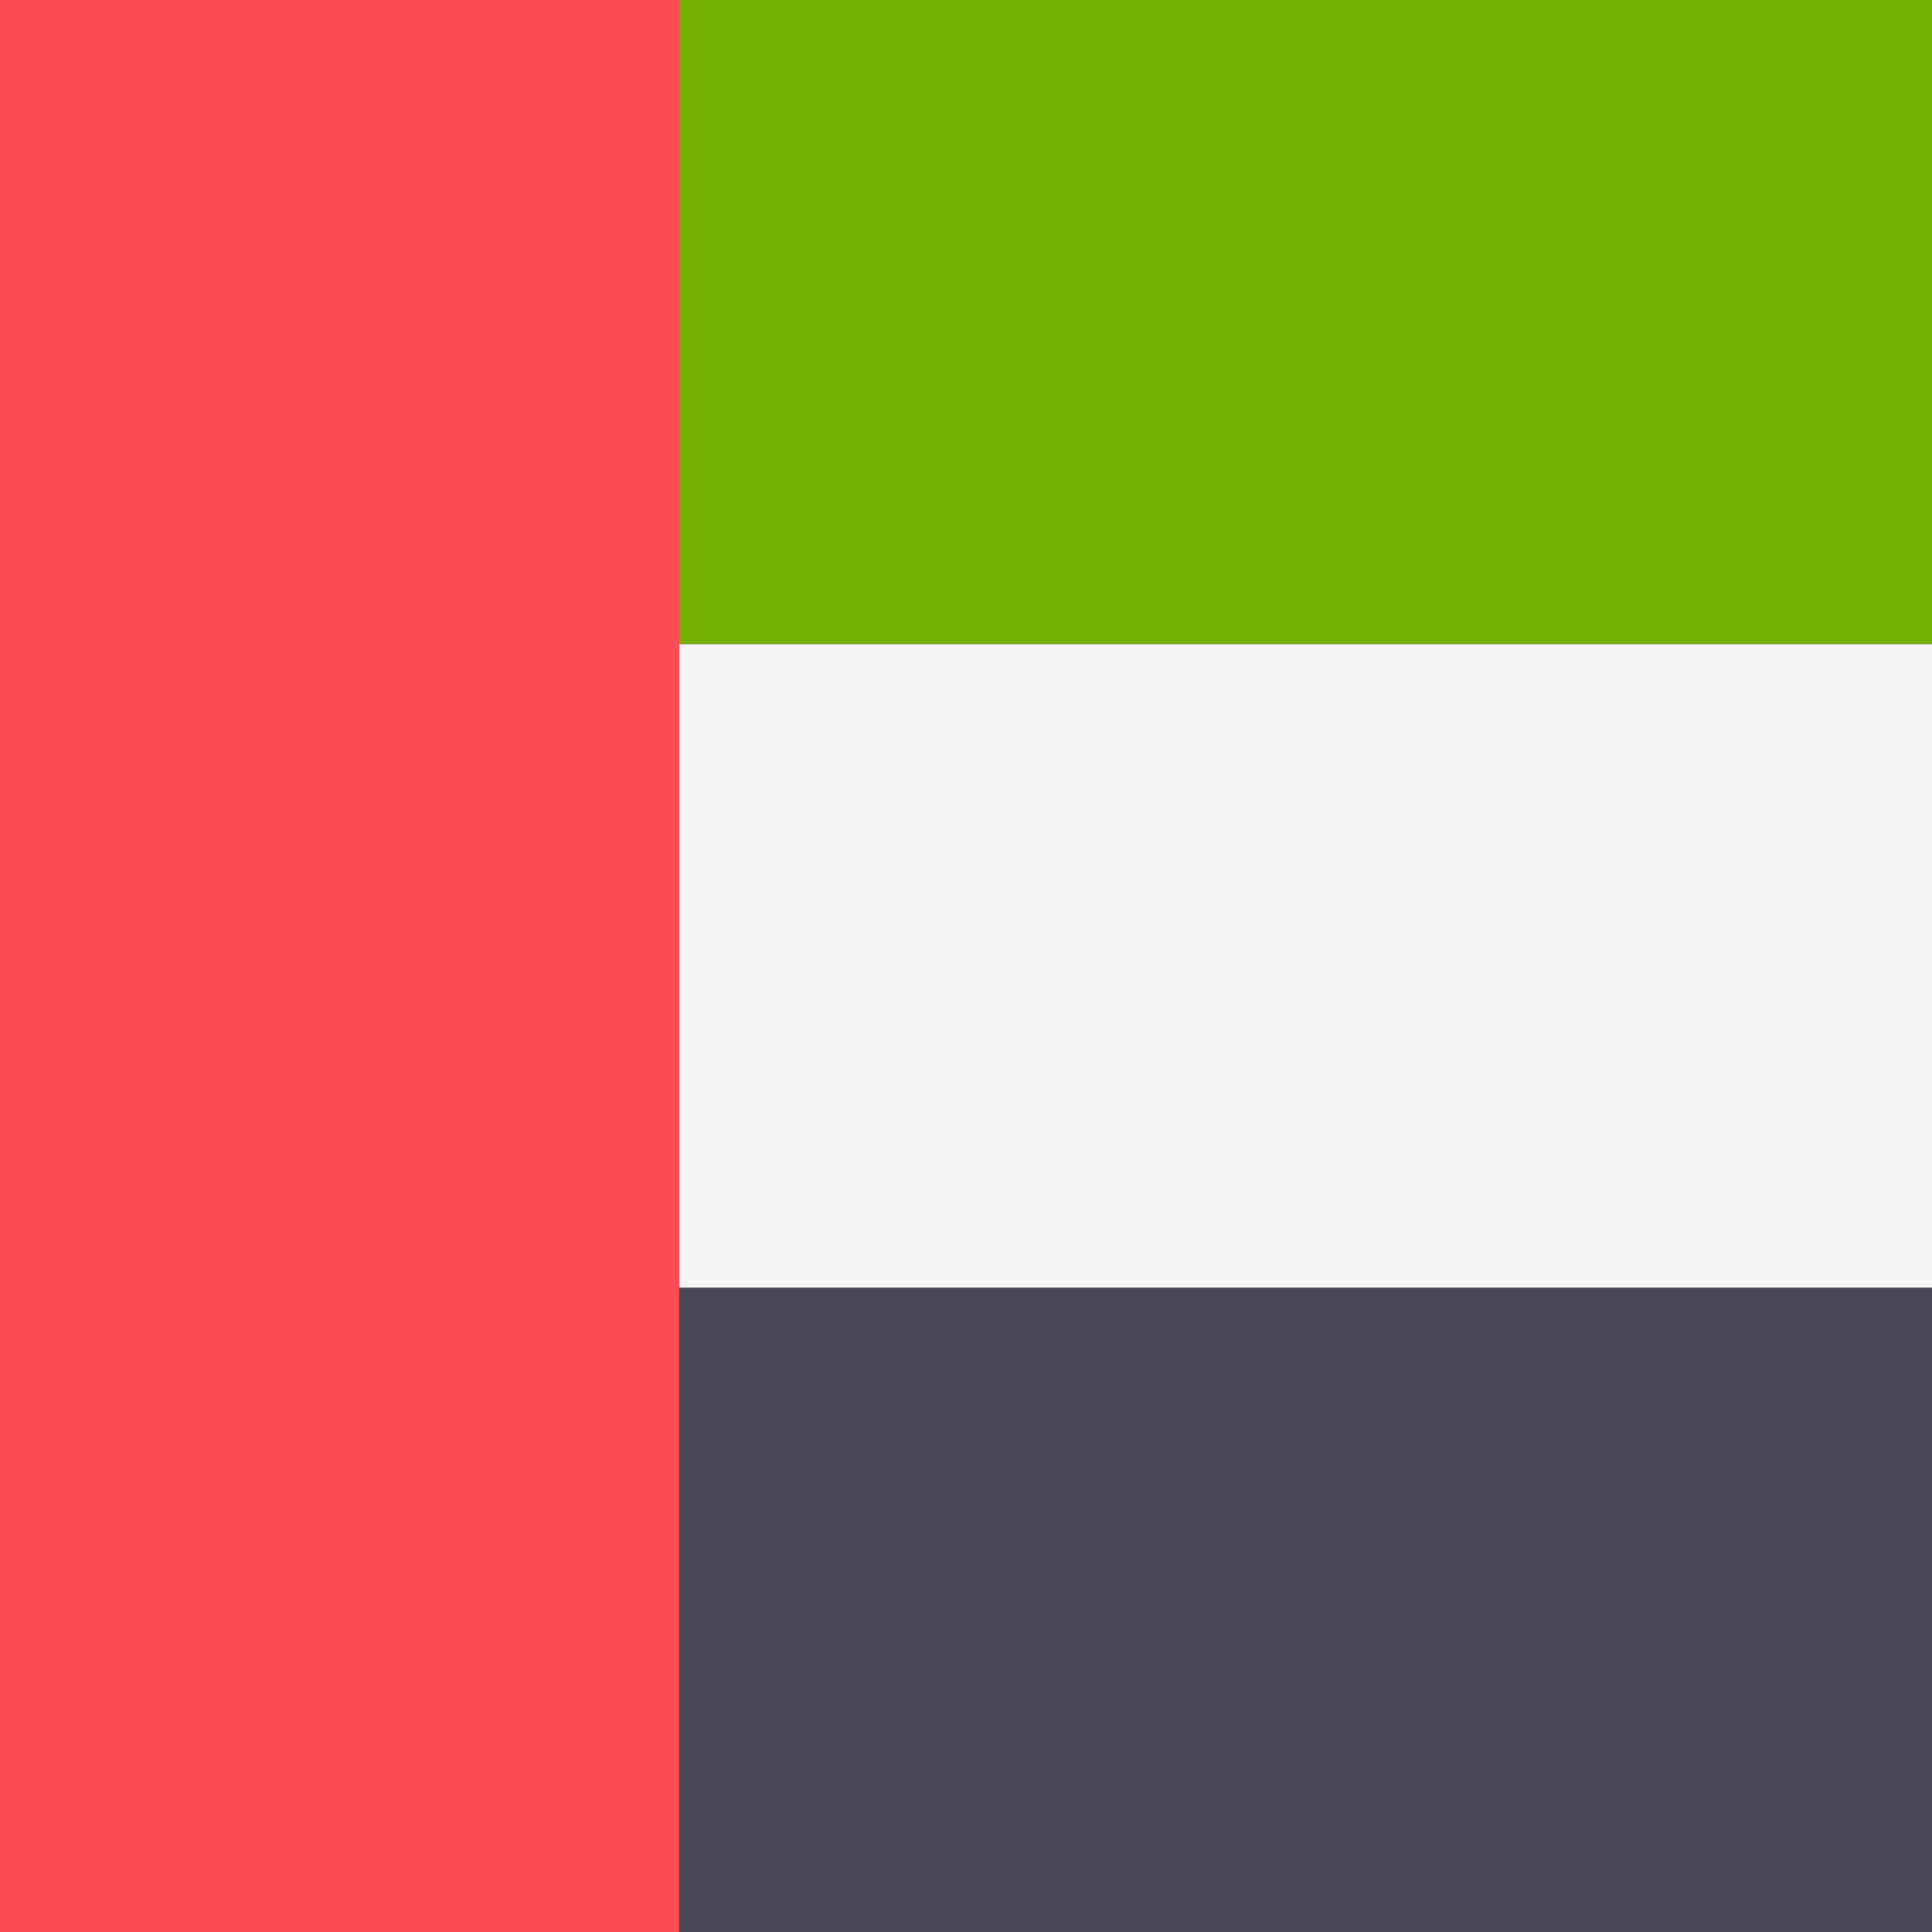 <svg width="80" height="80" viewBox="0 0 80 80" fill="none" xmlns="http://www.w3.org/2000/svg">
<rect x="0" y="0" width="80" height="80" fill="#333333" stroke="none"/>
<path d="M0 0H80V26.672H0V0Z" fill="#73AF00"/>
<path d="M0 26.672H80V53.328H0V26.672Z" fill="#F5F5F5"/>
<path d="M0 53.328H80V80H0V53.328Z" fill="#464655"/>
<path d="M0 0H28.125V80H0V0Z" fill="#FF4B55"/>
</svg>
